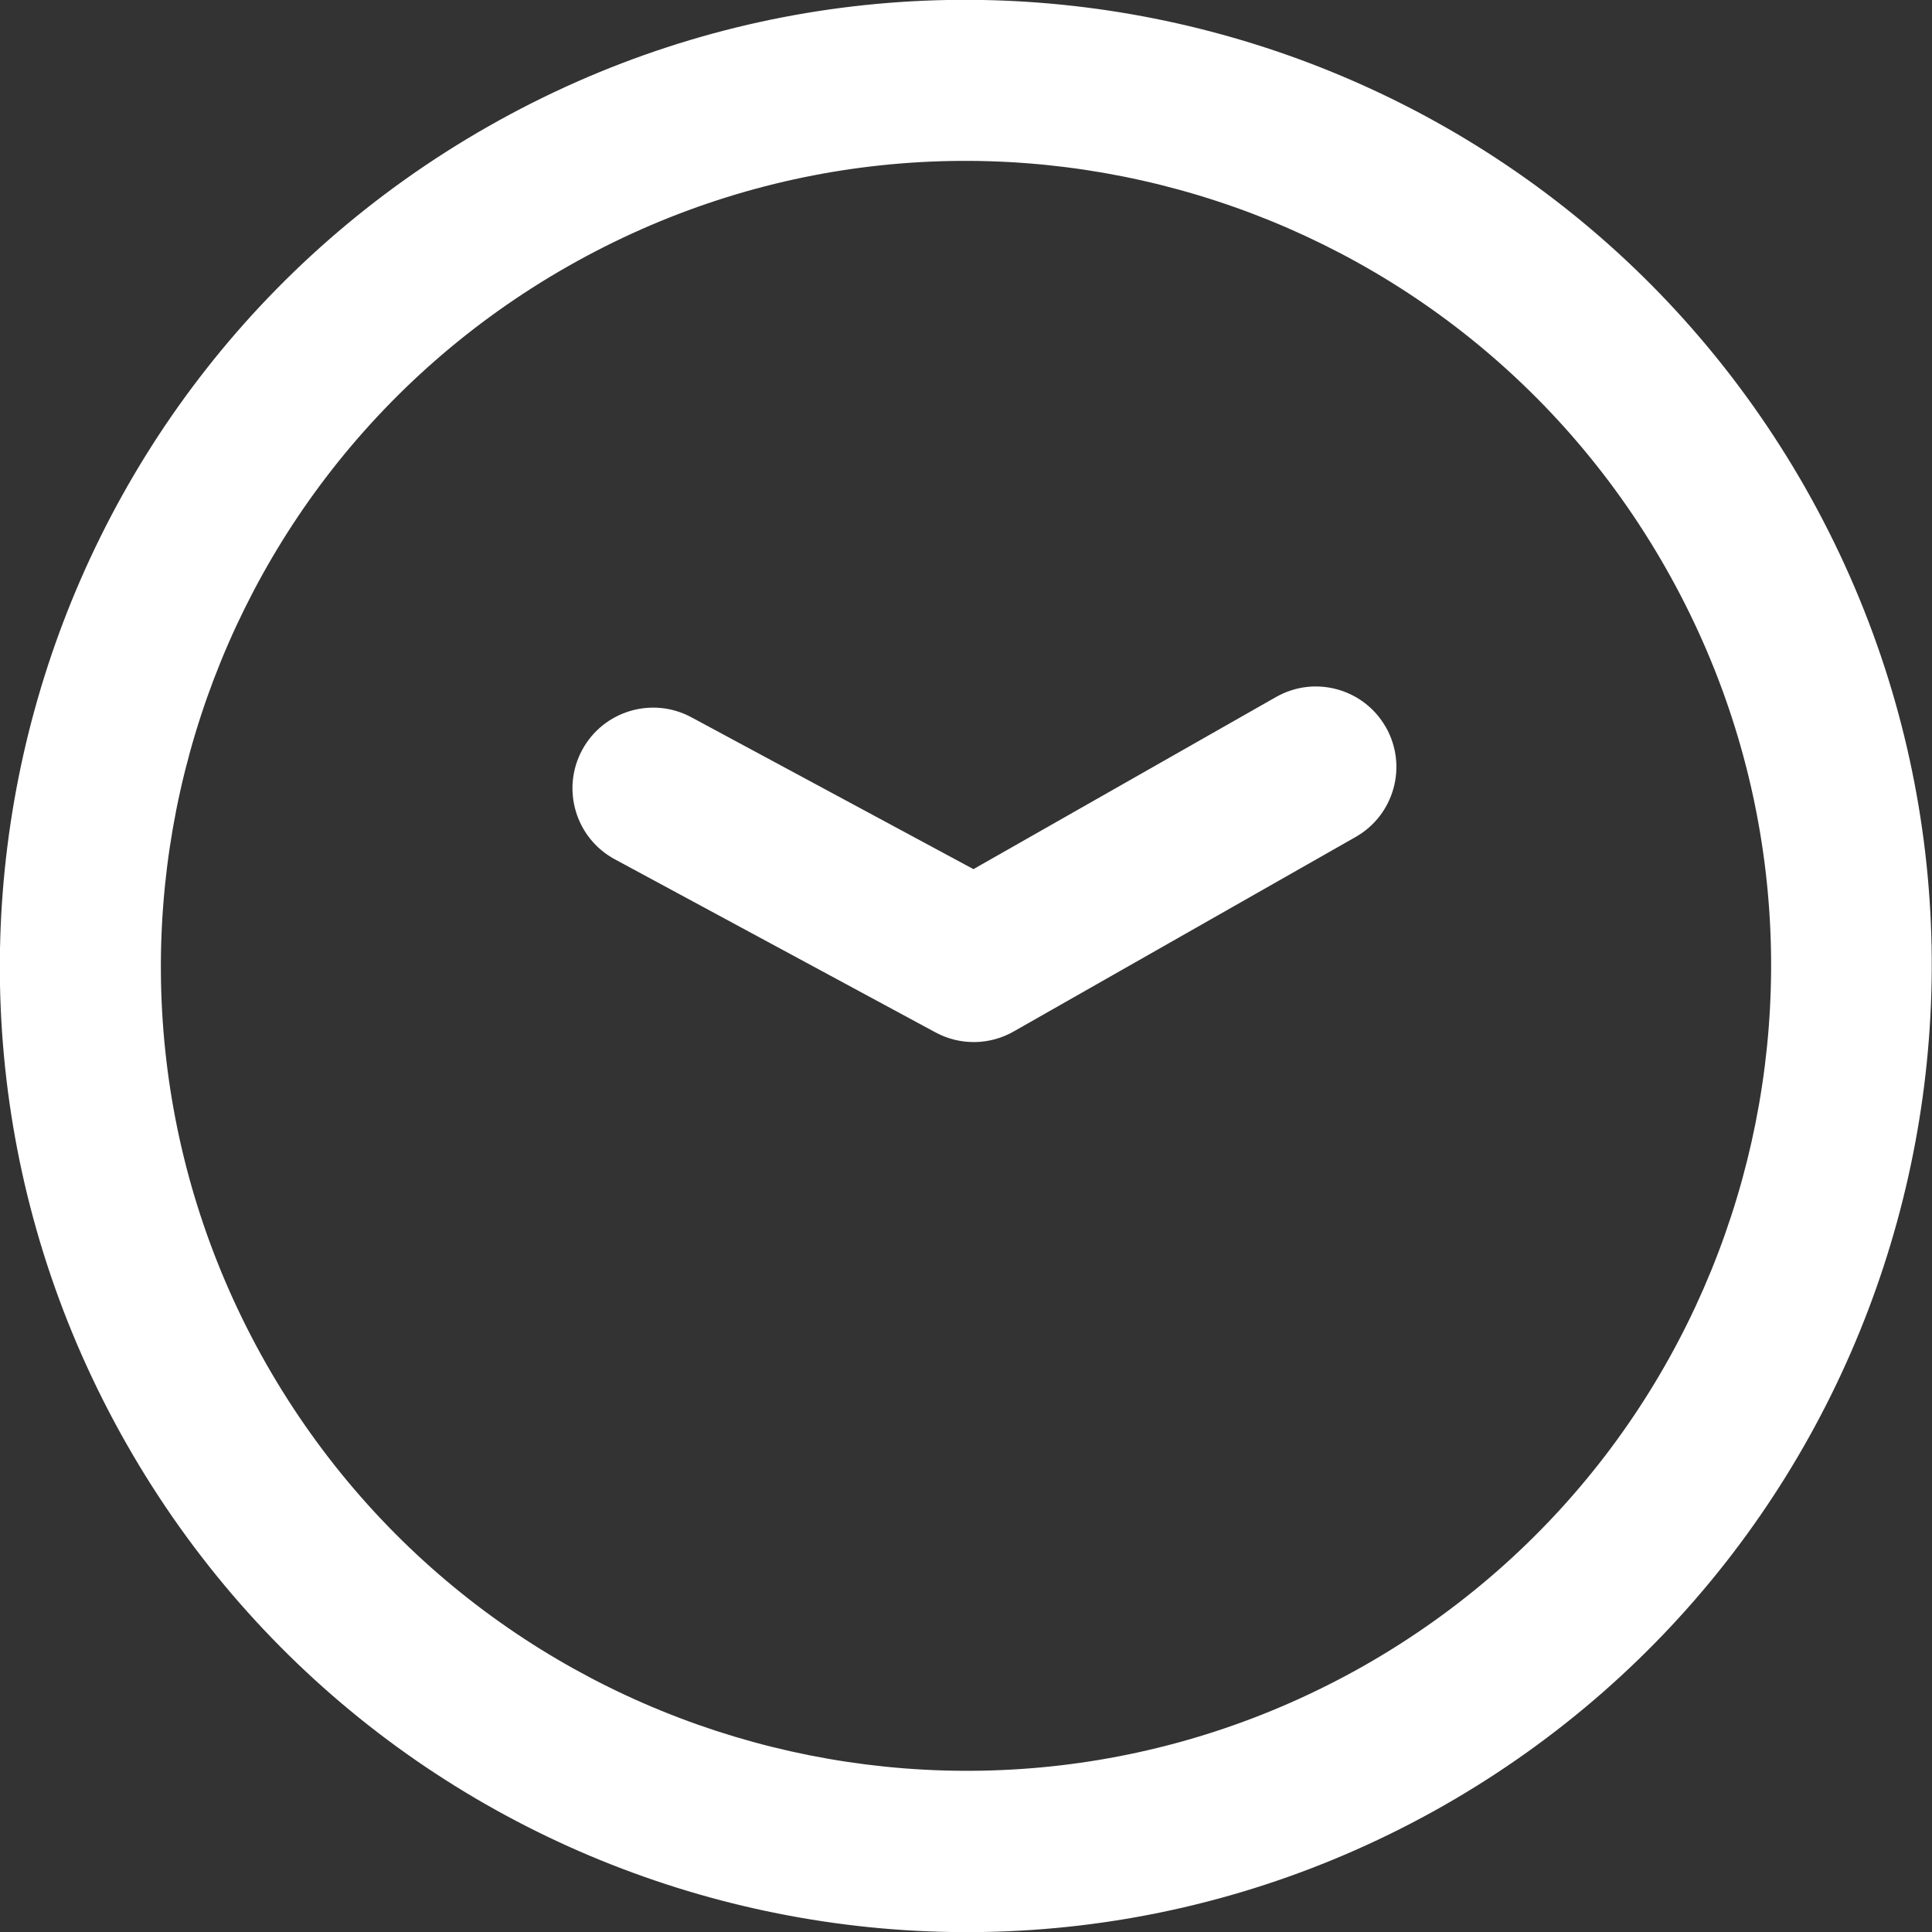 <?xml version="1.0" encoding="UTF-8"?>
<svg id="Outline" xmlns="http://www.w3.org/2000/svg" viewBox="0 0 512 512">
  <rect x="0" y="0" width="512" height="512" fill="#333333" stroke="none"/>
  <defs>
    <style>
      .cls-1 {
        fill: #fff;
      }
    </style>
  </defs>
  <path class="cls-1" d="M478.52,129.43C408.61,6.53,252.32-36.42,129.43,33.48,6.53,103.39-36.42,259.68,33.48,382.57c69.91,122.89,226.2,165.85,349.09,95.94,122.76-70.01,165.69-226.18,95.94-349.09ZM70.57,361.48c-58.25-102.41-22.46-232.66,79.95-290.91,102.41-58.25,232.66-22.46,290.91,79.95,58.25,102.41,22.46,232.66-79.95,290.91-102.43,58.12-232.57,22.35-290.91-79.95Z"/>
  <path class="cls-1" d="M367.26,192.71c-5.83-10.24-18.85-13.82-29.09-8l-80.2,45.62-74.72-40.23c-10.39-5.61-23.36-1.74-28.97,8.65-5.61,10.39-1.74,23.36,8.65,28.97l85.01,45.89c6.54,3.52,14.44,3.39,20.86-.35l90.47-51.46c10.24-5.83,13.82-18.85,8-29.09Z"/>
</svg>